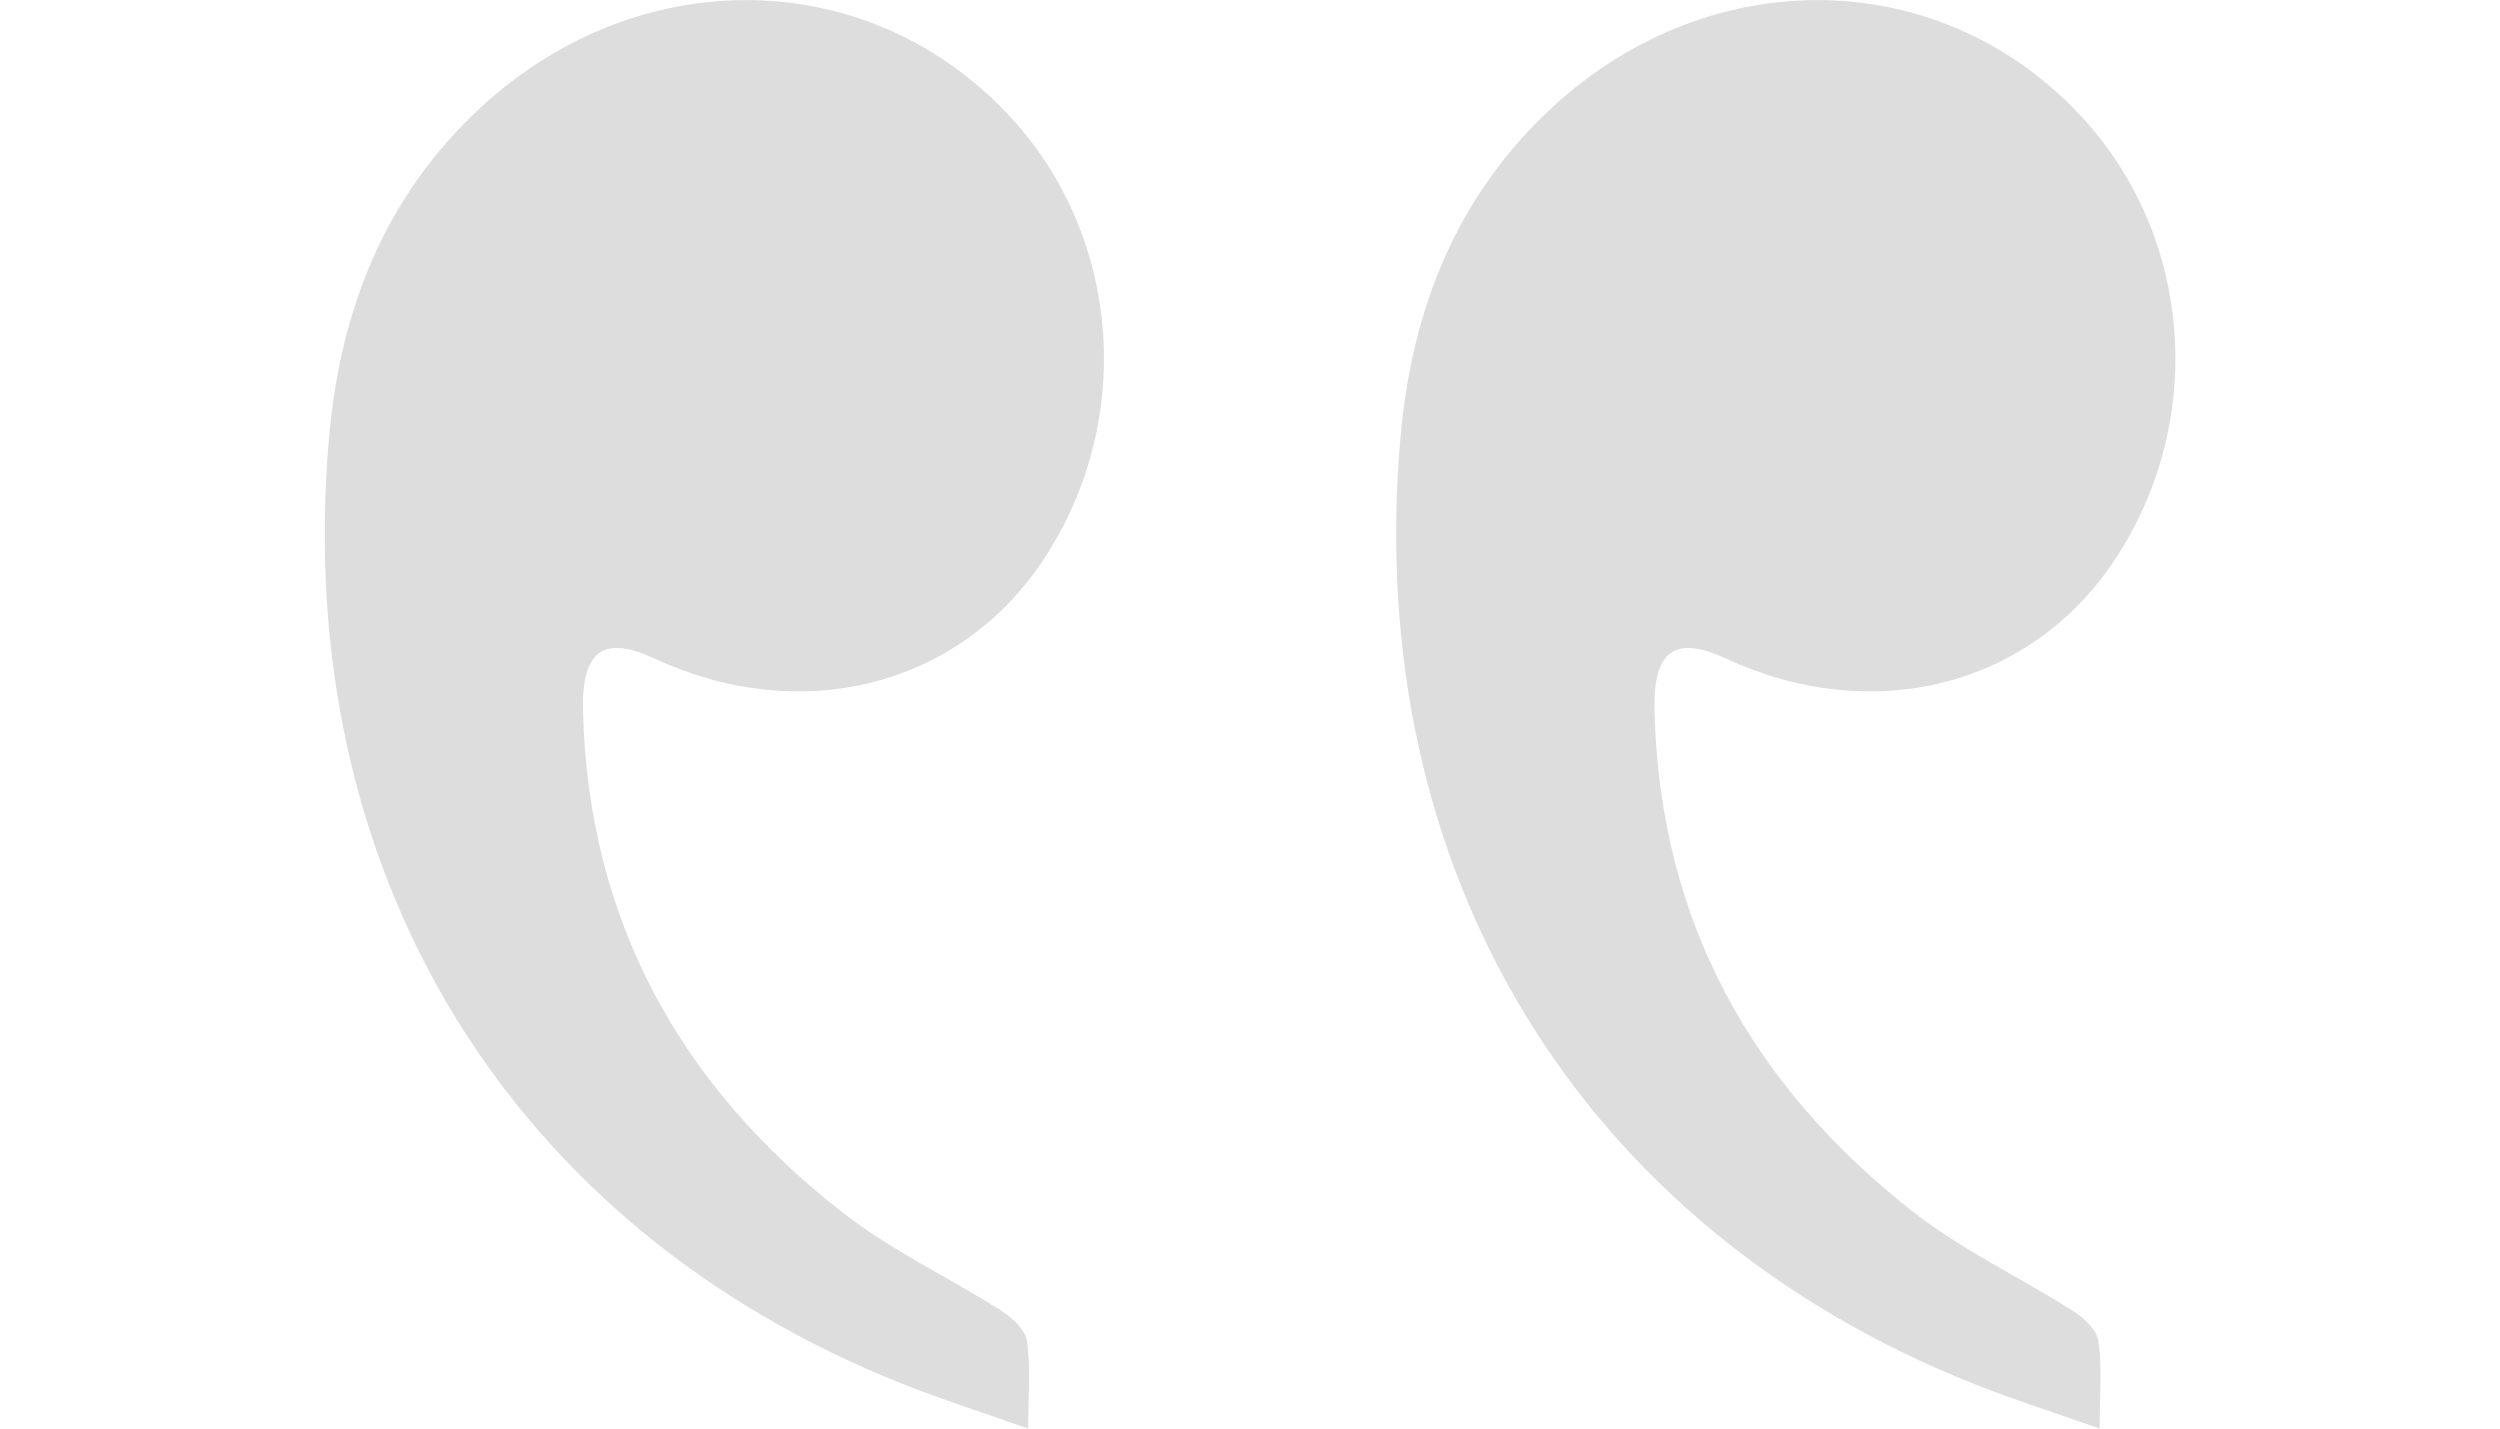 <svg width="35" height="20" viewBox="0 0 35 20" fill="none" xmlns="http://www.w3.org/2000/svg">
<g clip-path="url(#clip0_1028_16144)">
<path d="M14.395 20C14.395 19.538 14.432 19.15 14.378 18.776C14.356 18.617 14.17 18.446 14.018 18.35C13.278 17.881 12.476 17.506 11.787 16.968C9.557 15.224 8.235 12.929 8.162 9.948C8.142 9.102 8.454 8.889 9.164 9.22C11.217 10.172 13.424 9.614 14.602 7.845C15.886 5.915 15.705 3.345 14.166 1.66C12.201 -0.491 8.966 -0.556 6.735 1.5C5.399 2.732 4.764 4.322 4.606 6.131C4.075 12.19 7.114 17.185 12.647 19.379C13.194 19.596 13.755 19.774 14.395 20Z" fill="#DDDDDD"/>
</g>
<g clip-path="url(#clip1_1028_16144)">
<path d="M29.395 20C29.395 19.538 29.432 19.15 29.378 18.776C29.356 18.617 29.17 18.446 29.017 18.35C28.278 17.881 27.476 17.506 26.787 16.968C24.557 15.224 23.235 12.929 23.163 9.948C23.142 9.102 23.454 8.889 24.164 9.22C26.217 10.172 28.424 9.614 29.602 7.845C30.886 5.915 30.705 3.345 29.166 1.66C27.201 -0.491 23.966 -0.556 21.735 1.5C20.399 2.732 19.764 4.322 19.606 6.131C19.075 12.19 22.114 17.185 27.647 19.379C28.194 19.596 28.755 19.774 29.395 20Z" fill="#DDDDDD"/>
</g>
<defs>
<clipPath id="clip0_1028_16144">
<rect width="20" height="20" fill="white" transform="matrix(-1 0 0 1 20 0)"/>
</clipPath>
<clipPath id="clip1_1028_16144">
<rect width="20" height="20" fill="white" transform="matrix(-1 0 0 1 35 0)"/>
</clipPath>
</defs>
</svg>
